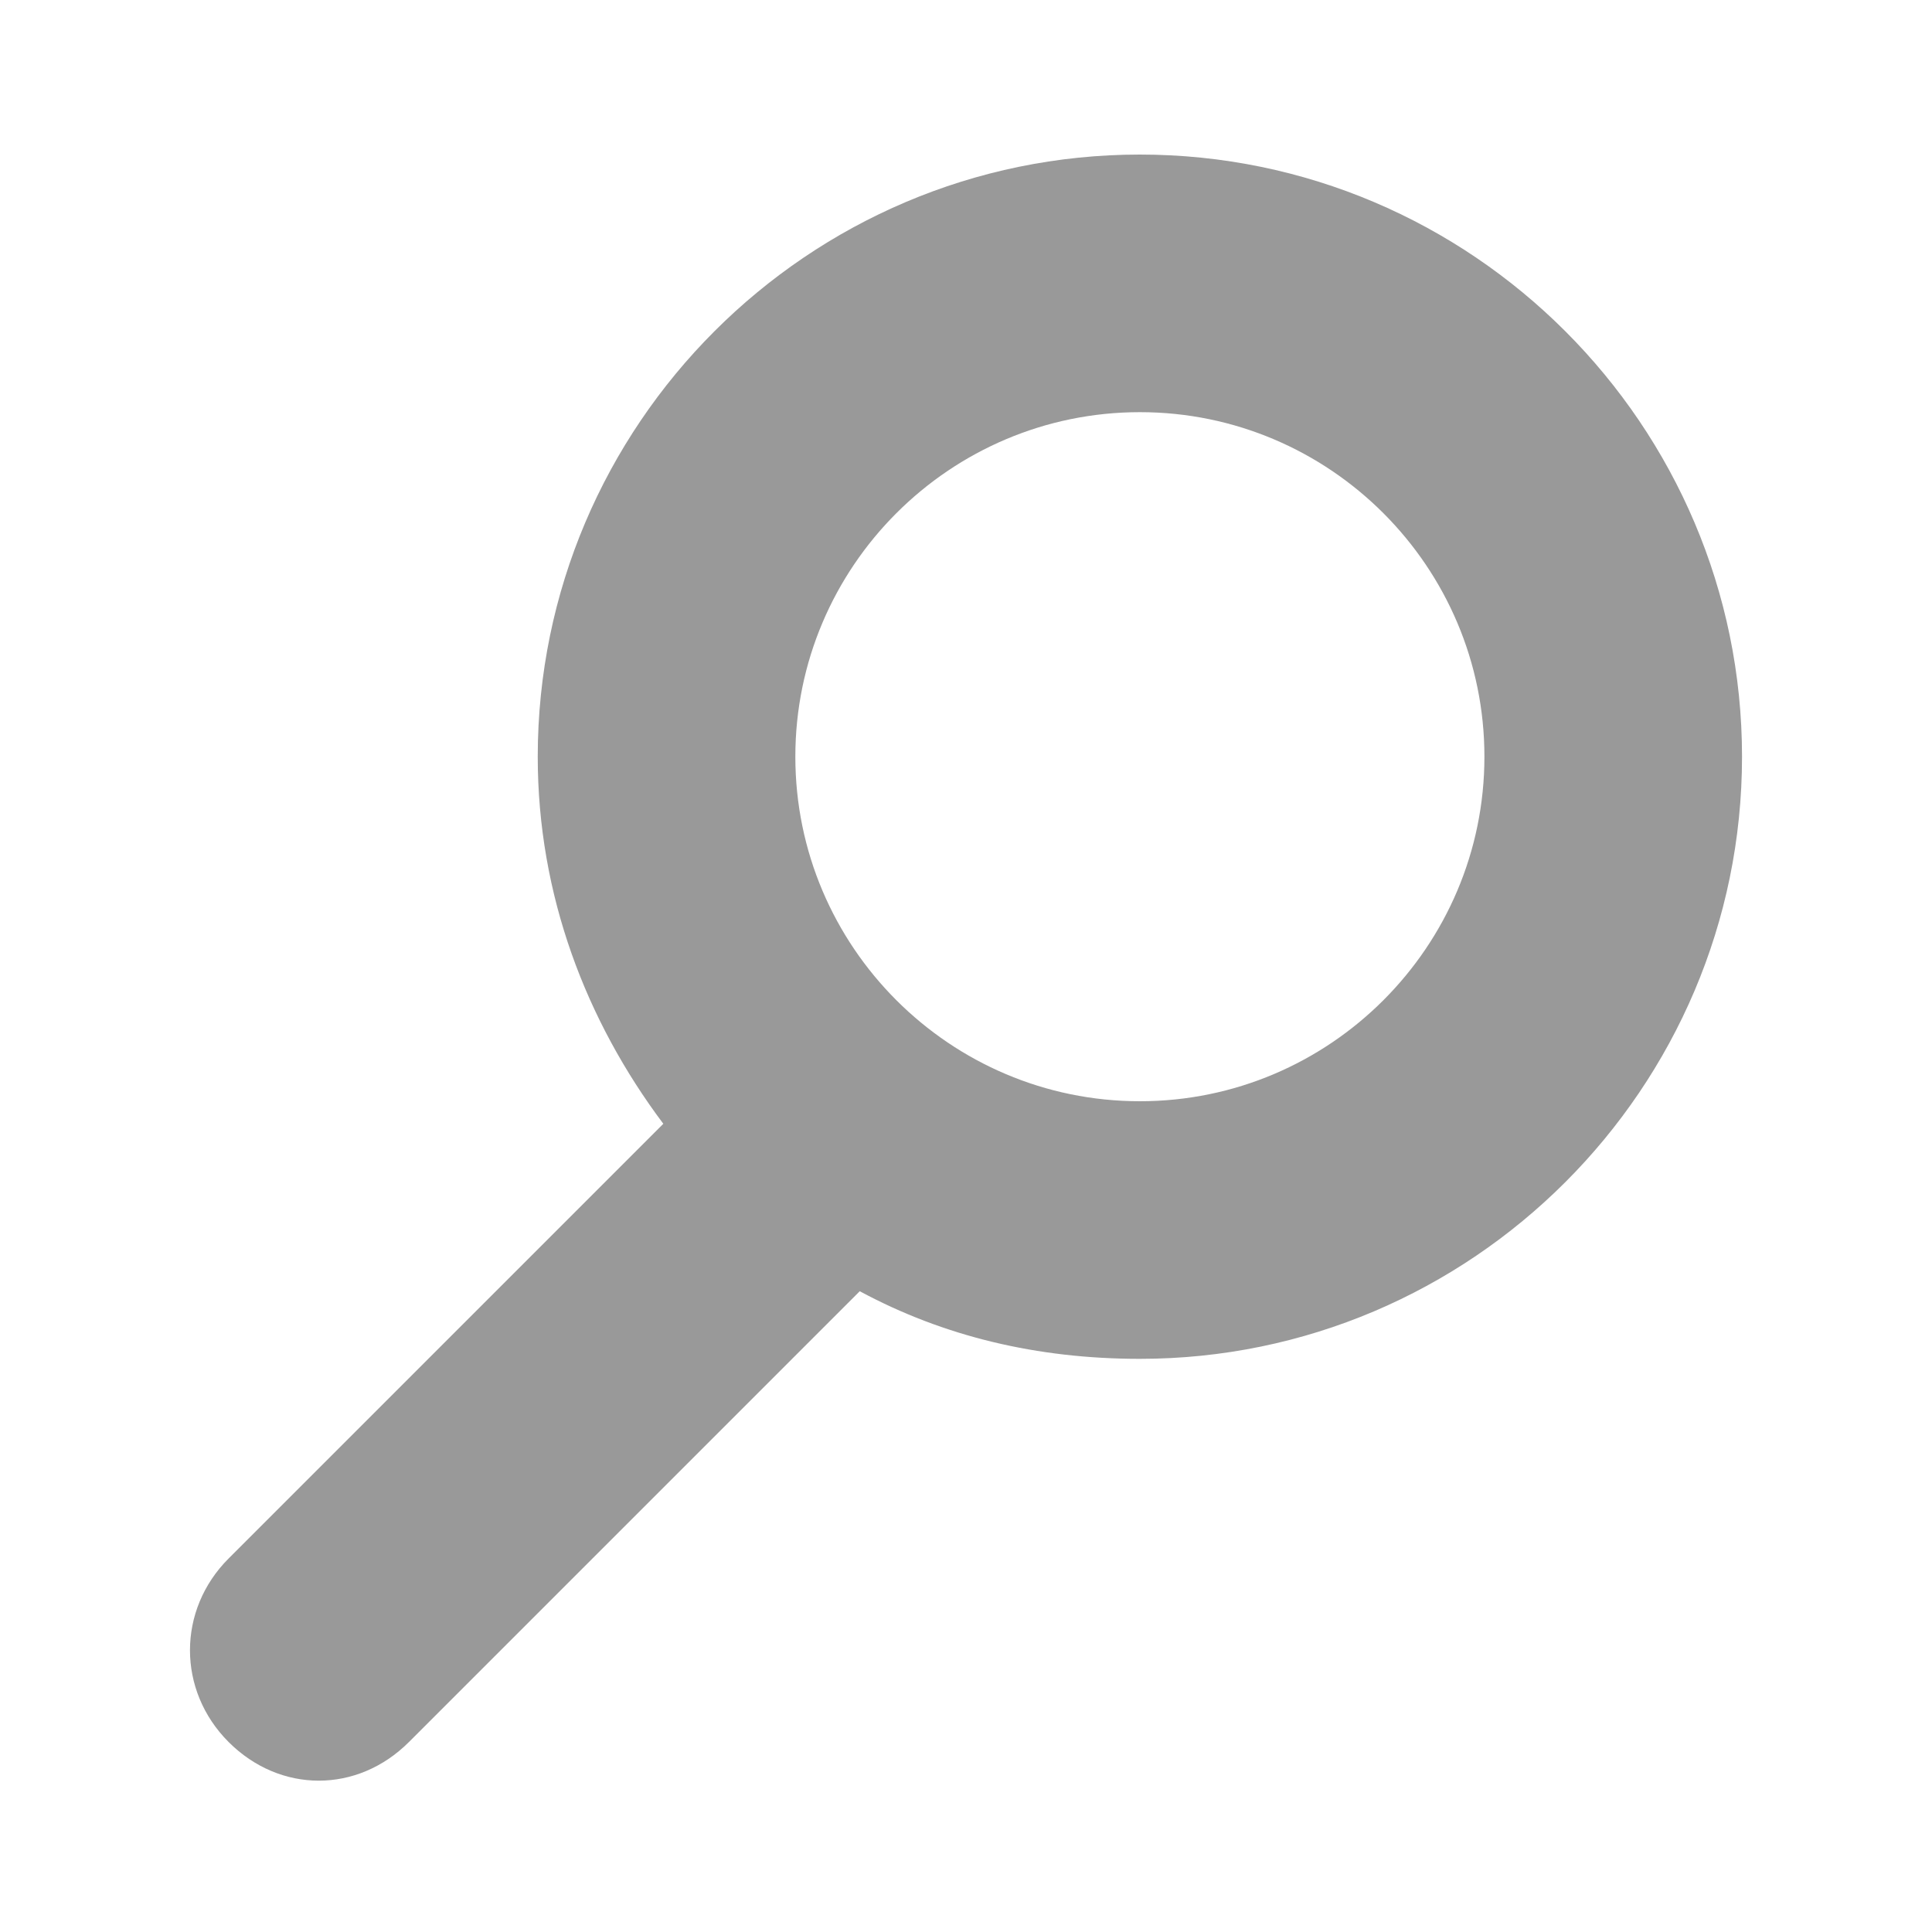 <?xml version="1.0" encoding="utf-8"?>
<!-- Generator: Adobe Illustrator 23.0.3, SVG Export Plug-In . SVG Version: 6.00 Build 0)  -->
<svg version="1.1" id="Layer_1" xmlns="http://www.w3.org/2000/svg" xmlns:xlink="http://www.w3.org/1999/xlink" x="0px" y="0px"
	 viewBox="0 0 60 60" style="enable-background:new 0 0 60 60;" xml:space="preserve">
<style type="text/css">
	.st0{fill:#999999;}
</style>
<path class="st0" d="M35.4,4.8c-10.3,0-18.7,8.4-18.7,18.7c0,4.3,1.5,8.2,3.9,11.4L7.1,48.4c-1.6,1.6-1.6,4.1,0,5.7
	c0.8,0.8,1.8,1.2,2.8,1.2s2-0.4,2.8-1.2l14-14c2.6,1.4,5.5,2.1,8.7,2.1c10.3,0,18.7-8.4,18.7-18.7S45.7,4.8,35.4,4.8z M35.4,34.2
	c-5.9,0-10.7-4.8-10.7-10.7s4.8-10.7,10.7-10.7c5.9,0,10.7,4.8,10.7,10.7S41.3,34.2,35.4,34.2z"/>
</svg>
